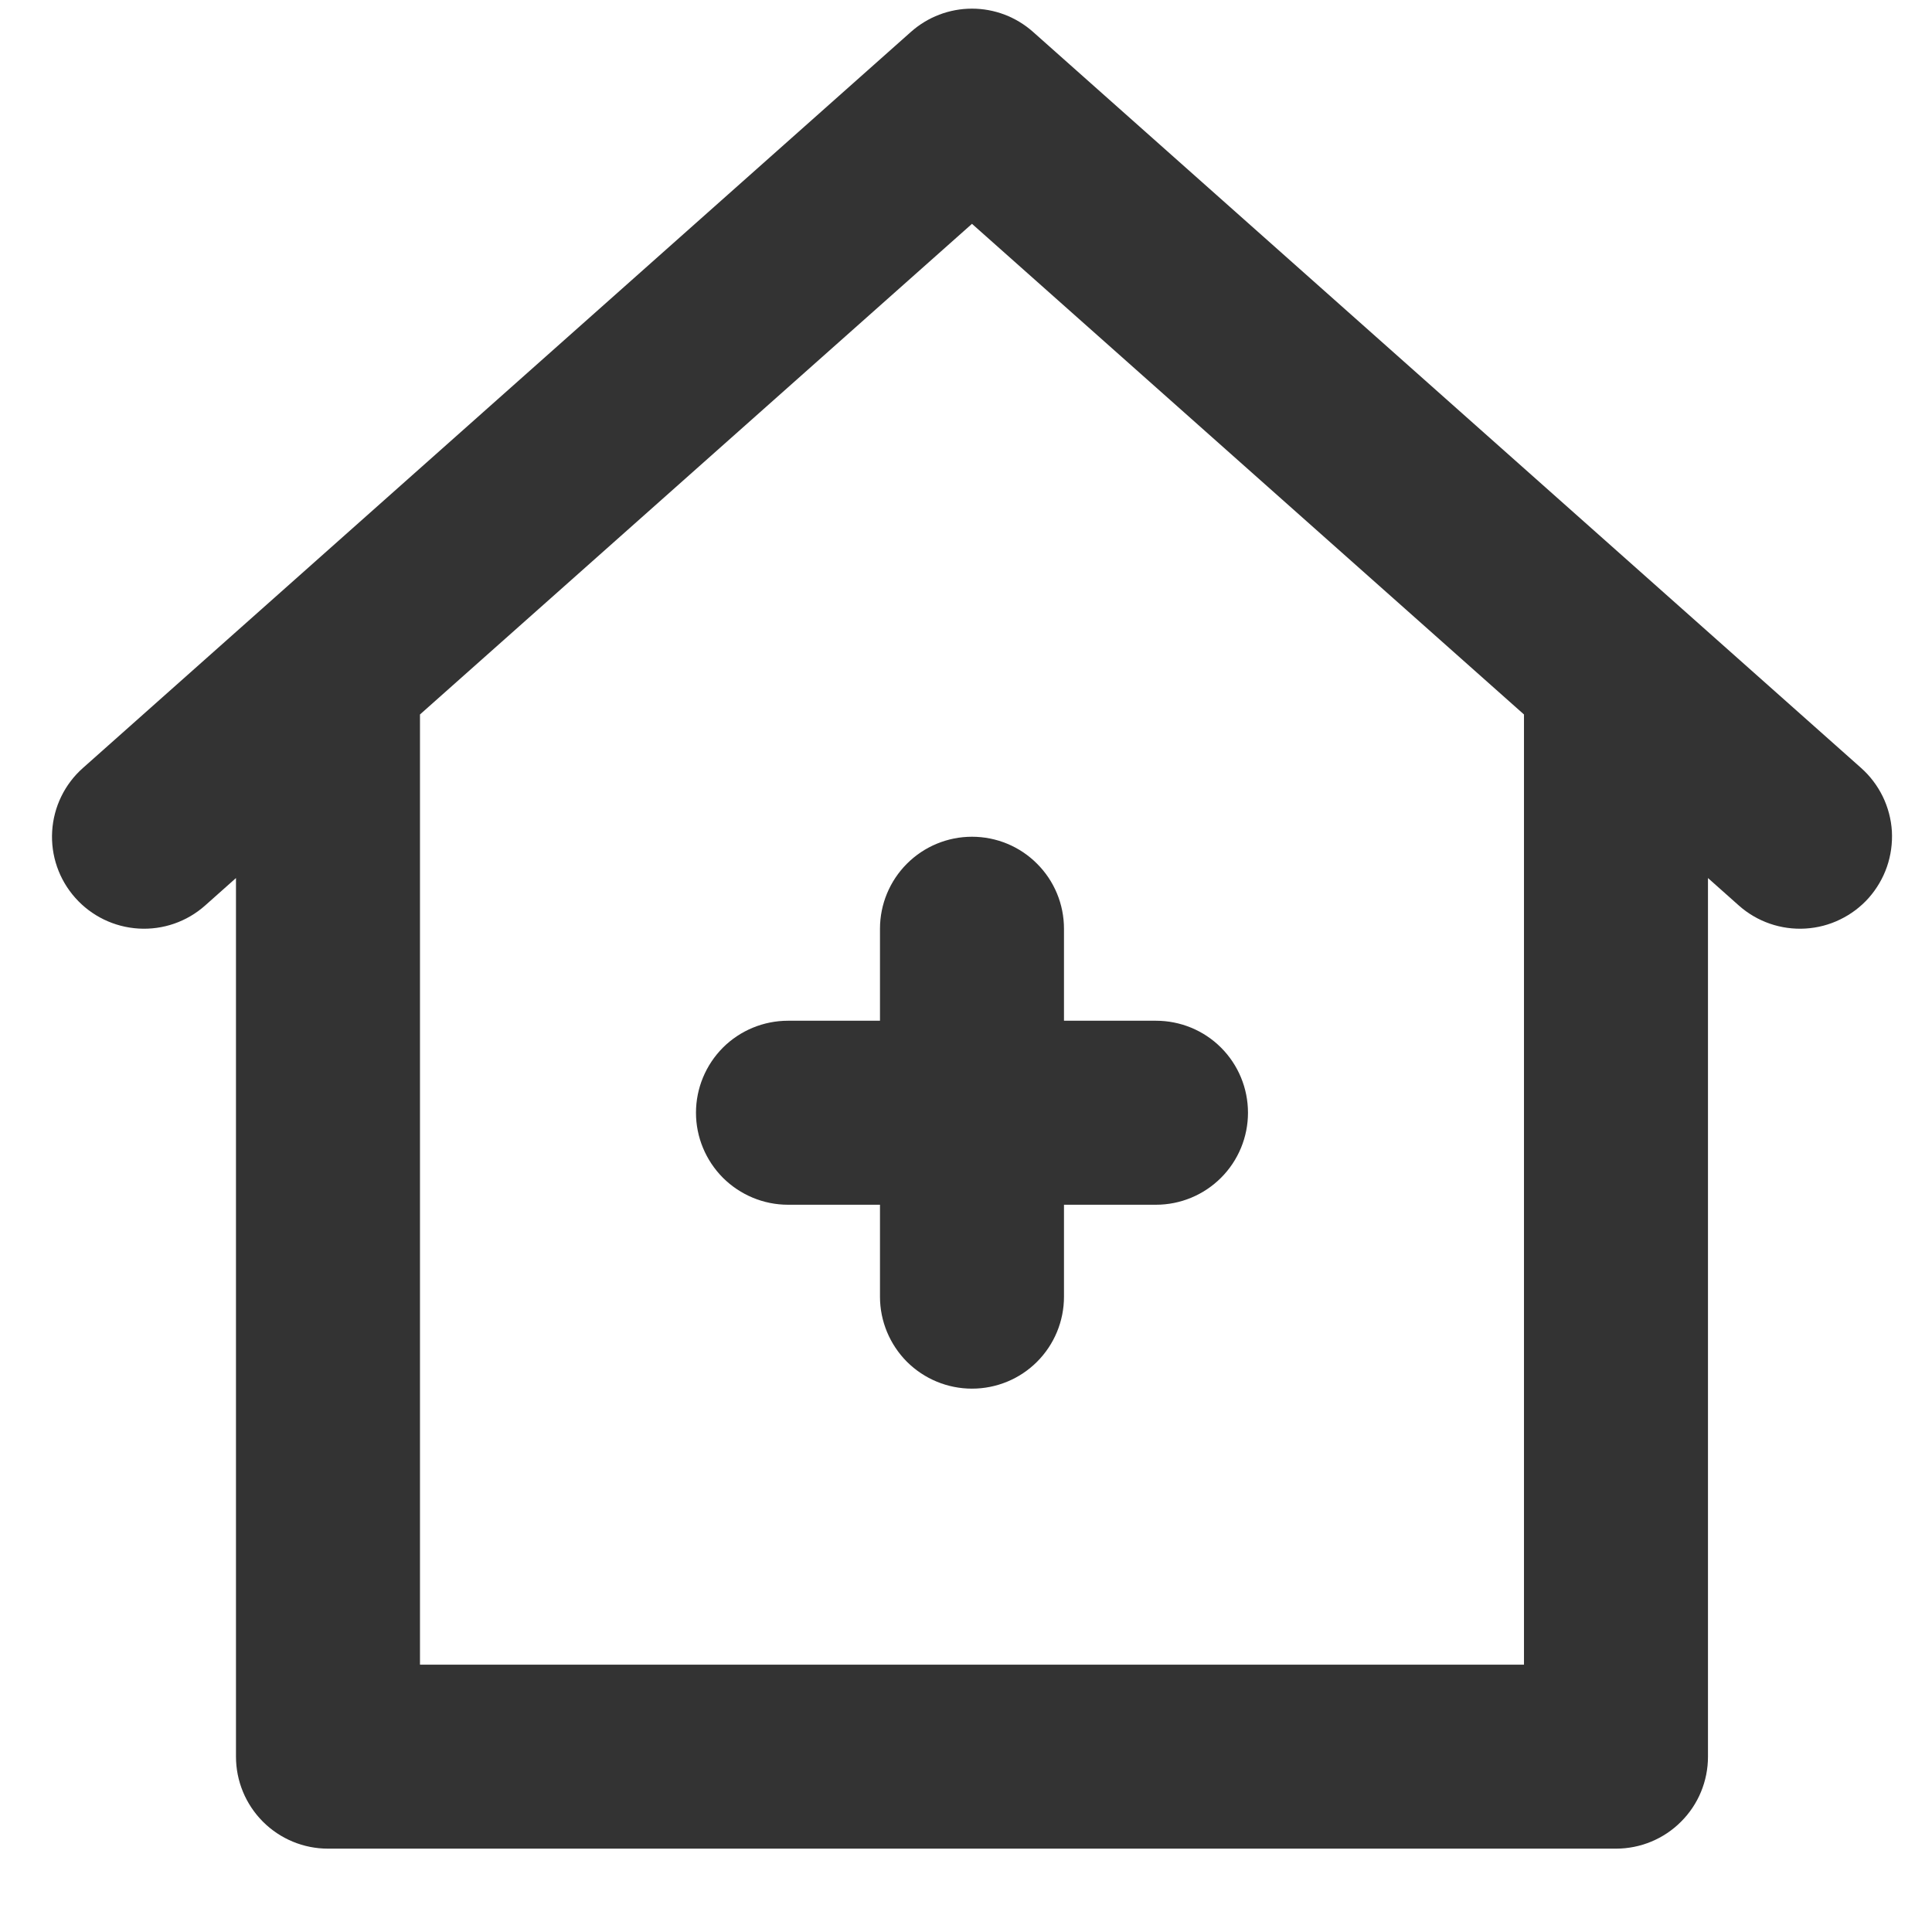 <svg width="21" height="21" viewBox="0 0 21 21" fill="none" xmlns="http://www.w3.org/2000/svg">
<path id="Vector" d="M9.565 10.095V11.095H8.565C8.3 11.095 8.046 11.2 7.858 11.387C7.671 11.575 7.565 11.829 7.565 12.095C7.565 12.36 7.671 12.614 7.858 12.802C8.046 12.989 8.3 13.095 8.565 13.095H9.565V14.095C9.565 14.36 9.671 14.614 9.858 14.802C10.046 14.989 10.3 15.094 10.565 15.094C10.831 15.094 11.085 14.989 11.272 14.802C11.46 14.614 11.565 14.36 11.565 14.095V13.095H12.565C12.831 13.095 13.085 12.989 13.272 12.802C13.46 12.614 13.565 12.36 13.565 12.095C13.565 11.829 13.46 11.575 13.272 11.387C13.085 11.2 12.831 11.095 12.565 11.095H11.565V10.095C11.565 9.829 11.46 9.575 11.272 9.388C11.085 9.2 10.831 9.095 10.565 9.095C10.3 9.095 10.046 9.2 9.858 9.388C9.671 9.575 9.565 9.829 9.565 10.095ZM20.229 8.347L11.229 0.347C11.046 0.184 10.81 0.094 10.565 0.094C10.32 0.094 10.084 0.184 9.901 0.347L0.902 8.347C0.703 8.523 0.583 8.77 0.567 9.035C0.551 9.3 0.641 9.56 0.818 9.759C0.994 9.957 1.241 10.077 1.506 10.093C1.771 10.109 2.031 10.019 2.229 9.843L2.565 9.544V19.094C2.565 19.36 2.671 19.614 2.858 19.801C3.046 19.989 3.3 20.094 3.565 20.094H17.565C17.83 20.094 18.085 19.989 18.272 19.801C18.46 19.614 18.565 19.36 18.565 19.094V9.544L18.901 9.843C19.099 10.019 19.36 10.109 19.625 10.093C19.756 10.085 19.884 10.052 20.002 9.994C20.12 9.937 20.226 9.857 20.313 9.759C20.4 9.66 20.467 9.546 20.51 9.422C20.553 9.298 20.571 9.166 20.564 9.035C20.556 8.904 20.522 8.776 20.465 8.658C20.407 8.54 20.327 8.434 20.229 8.347ZM16.565 18.094H4.565V7.766L10.565 2.433L16.565 7.766V18.094Z" fill="#333333"/>
</svg>
